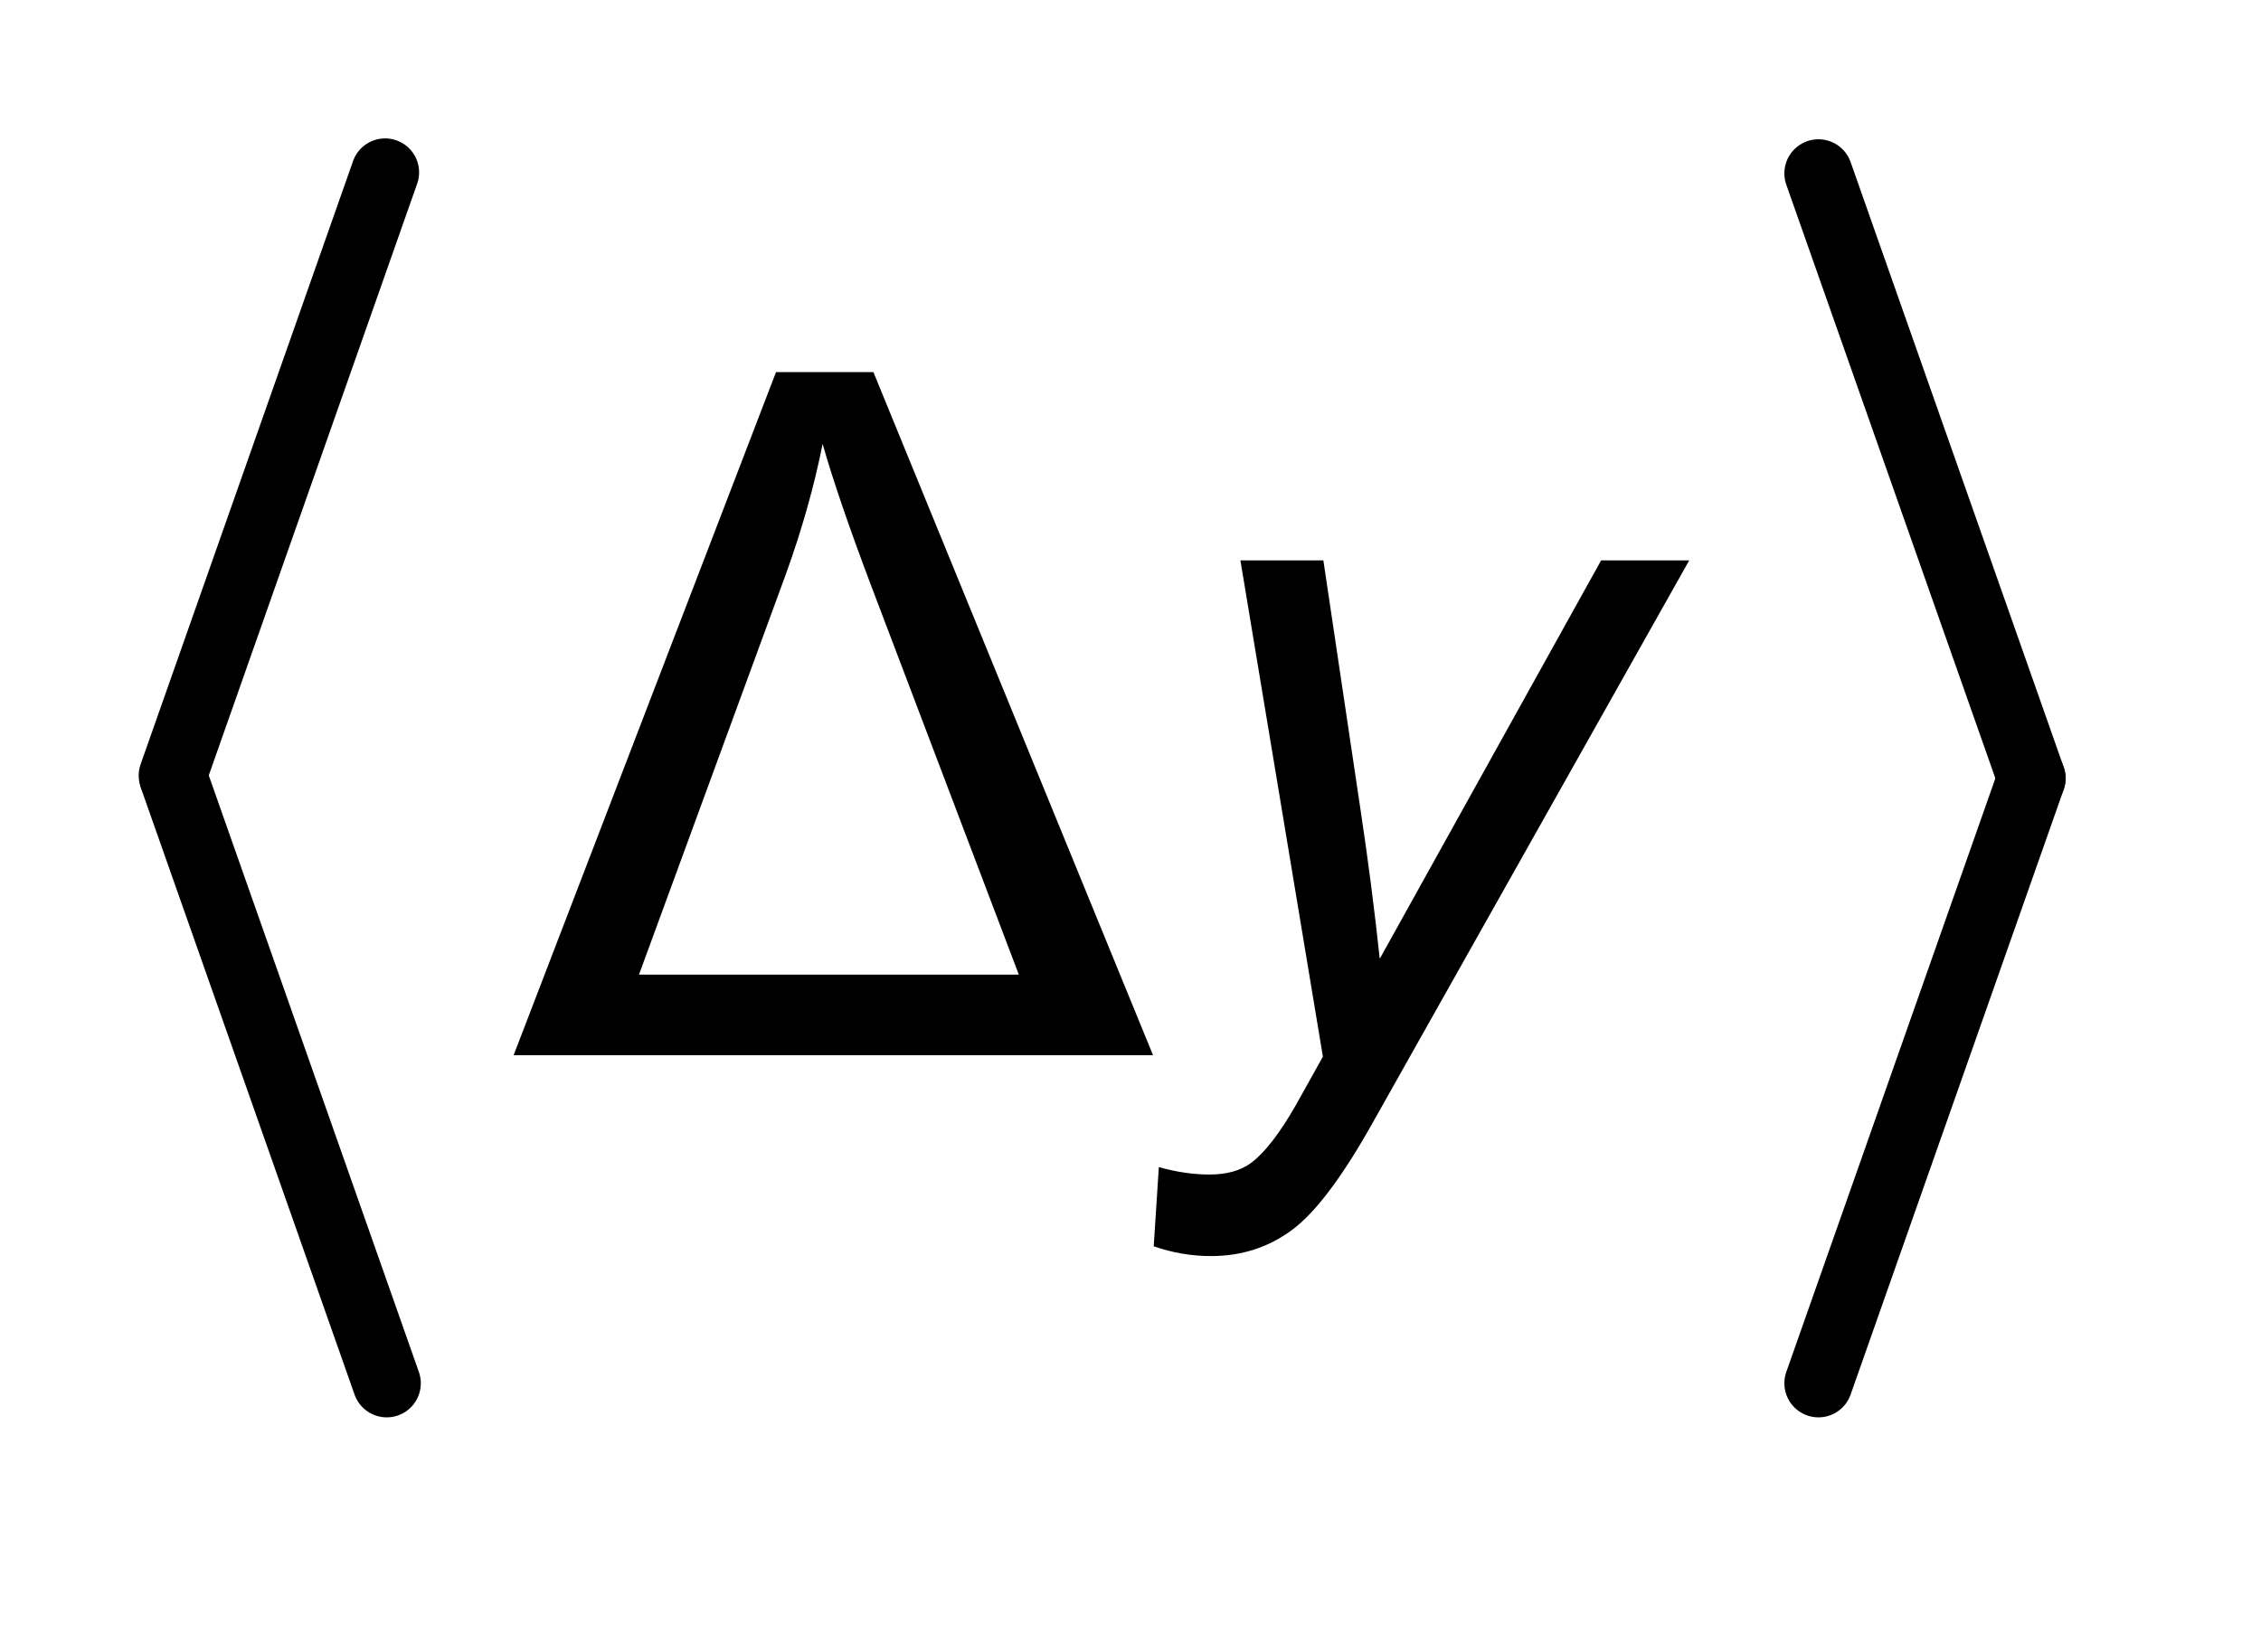 <?xml version="1.0" encoding="UTF-8"?>
<!DOCTYPE svg PUBLIC '-//W3C//DTD SVG 1.0//EN'
          'http://www.w3.org/TR/2001/REC-SVG-20010904/DTD/svg10.dtd'>
<svg stroke-dasharray="none" shape-rendering="auto" xmlns="http://www.w3.org/2000/svg" font-family="'Dialog'" text-rendering="auto" width="26" fill-opacity="1" color-interpolation="auto" color-rendering="auto" preserveAspectRatio="xMidYMid meet" font-size="12px" viewBox="0 0 26 19" fill="black" xmlns:xlink="http://www.w3.org/1999/xlink" stroke="black" image-rendering="auto" stroke-miterlimit="10" stroke-linecap="square" stroke-linejoin="miter" font-style="normal" stroke-width="1" height="19" stroke-dashoffset="0" font-weight="normal" stroke-opacity="1"
><!--Generated by the Batik Graphics2D SVG Generator--><defs id="genericDefs"
  /><g
  ><defs id="defs1"
    ><clipPath clipPathUnits="userSpaceOnUse" id="clipPath1"
      ><path d="M0.972 1.253 L17.183 1.253 L17.183 12.707 L0.972 12.707 L0.972 1.253 Z"
      /></clipPath
      ><clipPath clipPathUnits="userSpaceOnUse" id="clipPath2"
      ><path d="M31.038 40.038 L31.038 405.962 L548.962 405.962 L548.962 40.038 Z"
      /></clipPath
    ></defs
    ><g stroke-width="16" transform="scale(1.576,1.576) translate(-0.972,-1.253) matrix(0.031,0,0,0.031,0,0)" stroke-linejoin="round" stroke-linecap="round"
    ><line y2="223" fill="none" x1="122" clip-path="url(#clipPath2)" x2="72" y1="81"
    /></g
    ><g stroke-width="16" transform="matrix(0.049,0,0,0.049,-1.531,-1.975)" stroke-linejoin="round" stroke-linecap="round"
    ><line y2="365" fill="none" x1="72" clip-path="url(#clipPath2)" x2="122" y1="223"
    /></g
    ><g stroke-width="16" transform="matrix(0.049,0,0,0.049,-1.531,-1.975)" stroke-linejoin="round" stroke-linecap="round"
    ><line y2="223" fill="none" x1="458" clip-path="url(#clipPath2)" x2="508" y1="81"
    /></g
    ><g stroke-width="16" transform="matrix(0.049,0,0,0.049,-1.531,-1.975)" stroke-linejoin="round" stroke-linecap="round"
    ><line y2="365" fill="none" x1="508" clip-path="url(#clipPath2)" x2="458" y1="223"
    /></g
    ><g transform="matrix(0.049,0,0,0.049,-1.531,-1.975)"
    ><path d="M151.781 288 L213.359 127.656 L236.219 127.656 L301.844 288 L151.781 288 ZM181.203 269.078 L270.344 269.078 L235.672 177.75 Q227.906 157.188 224.297 144.5 Q221.344 159.375 215.656 175.125 L181.203 269.078 Z" stroke="none" clip-path="url(#clipPath2)"
    /></g
    ><g transform="matrix(0.049,0,0,0.049,-1.531,-1.975)"
    ><path d="M302 332.844 L303.203 314.25 Q309.328 316 315.125 316 Q321.141 316 324.859 313.266 Q329.672 309.656 335.359 299.703 L341.703 288.328 L322.344 171.844 L341.812 171.844 L350.562 230.578 Q353.188 247.969 355.047 265.359 L407 171.844 L427.672 171.844 L353.625 303.422 Q342.906 322.672 334.594 328.906 Q326.281 335.141 315.453 335.141 Q308.562 335.141 302 332.844 Z" stroke="none" clip-path="url(#clipPath2)"
    /></g
  ></g
></svg
>
